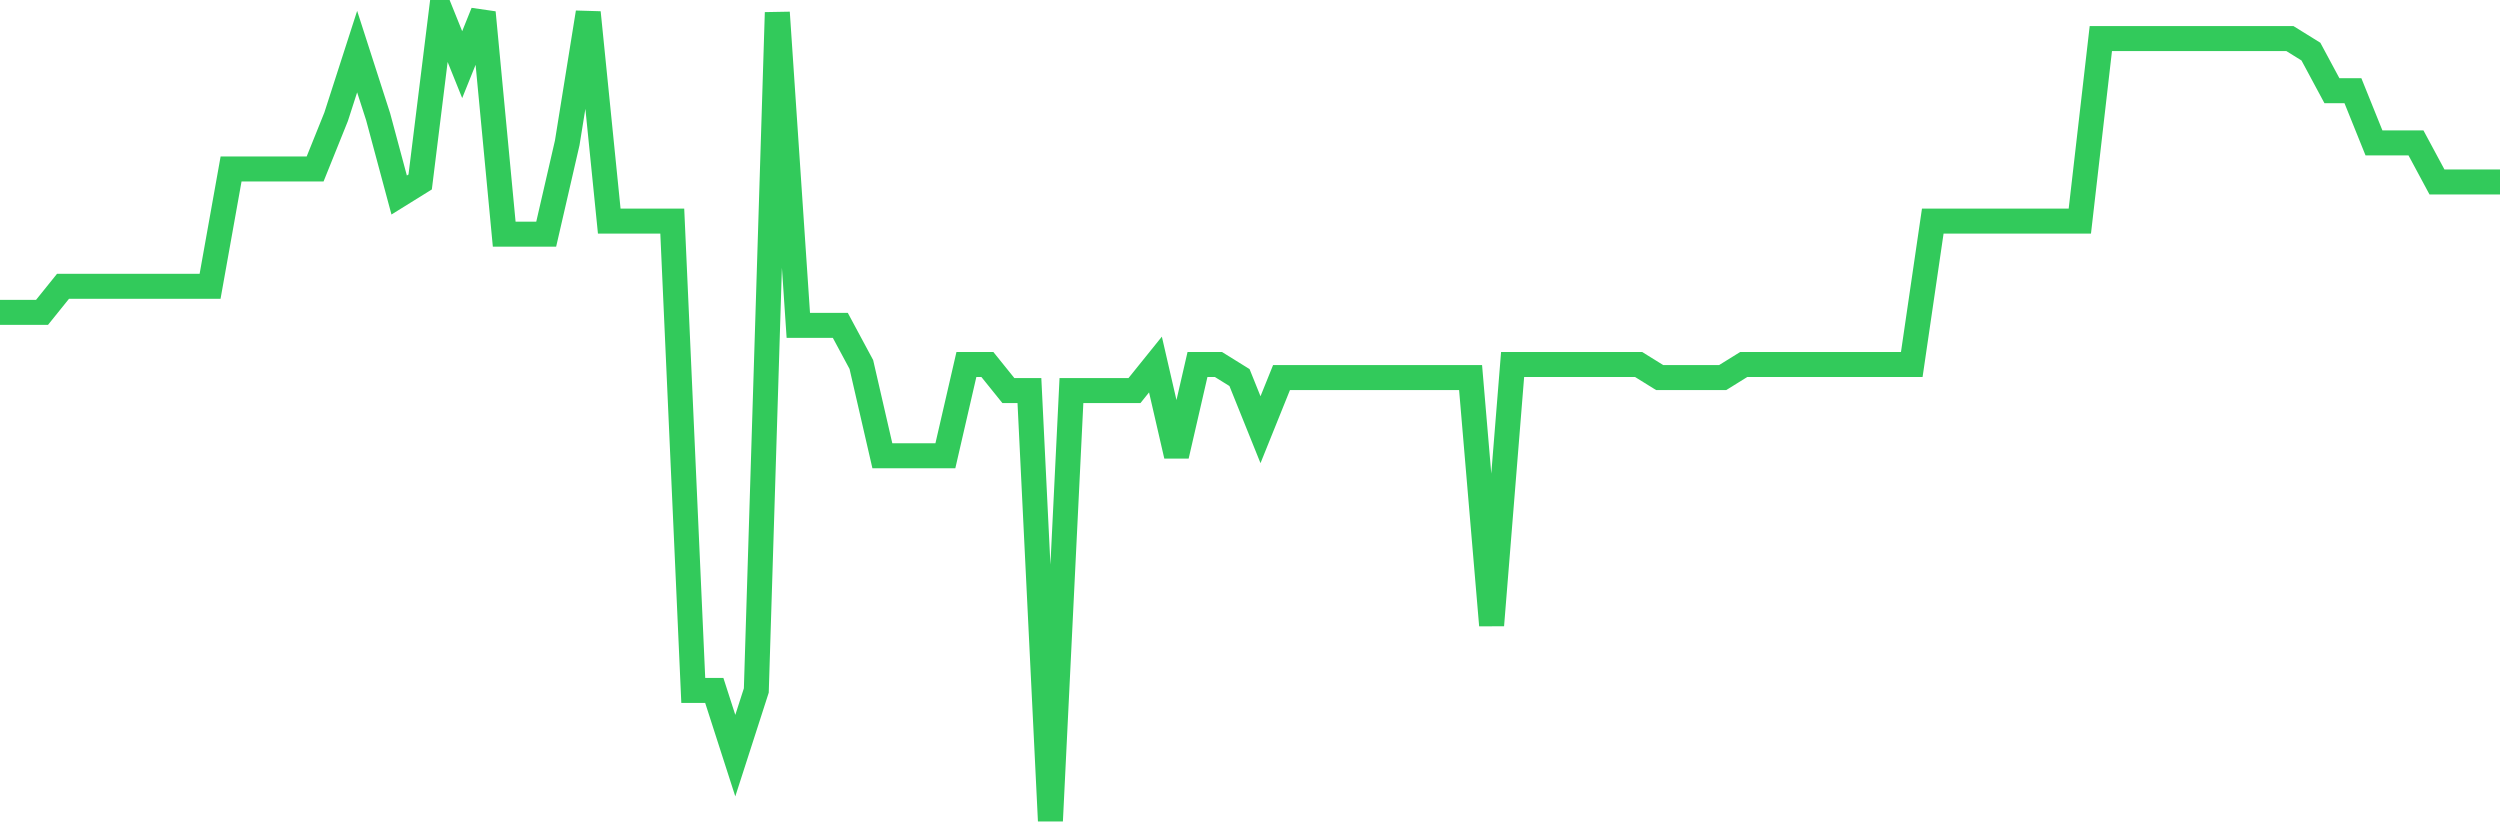 <svg
  xmlns="http://www.w3.org/2000/svg"
  xmlns:xlink="http://www.w3.org/1999/xlink"
  width="120"
  height="40"
  viewBox="0 0 120 40"
  preserveAspectRatio="none"
>
  <polyline
    points="0,14.994 1.008,14.994 2.017,14.994 3.025,13.742 4.034,13.742 5.042,13.742 6.05,13.742 7.059,13.742 8.067,13.742 9.076,13.742 10.084,13.742 11.092,8.11 12.101,8.11 13.109,8.11 14.118,8.11 15.126,8.11 16.134,5.606 17.143,2.477 18.151,5.606 19.16,9.361 20.168,8.735 21.176,0.6 22.185,3.103 23.193,0.6 24.202,11.239 25.21,11.239 26.218,11.239 27.227,6.858 28.235,0.6 29.244,10.613 30.252,10.613 31.261,10.613 32.269,10.613 33.277,33.142 34.286,33.142 35.294,36.271 36.303,33.142 37.311,0.6 38.319,15.619 39.328,15.619 40.336,15.619 41.345,17.497 42.353,21.877 43.361,21.877 44.37,21.877 45.378,21.877 46.387,17.497 47.395,17.497 48.403,18.748 49.412,18.748 50.42,39.4 51.429,18.748 52.437,18.748 53.445,18.748 54.454,18.748 55.462,17.497 56.471,21.877 57.479,17.497 58.487,17.497 59.496,18.123 60.504,20.626 61.513,18.123 62.521,18.123 63.529,18.123 64.538,18.123 65.546,18.123 66.555,18.123 67.563,18.123 68.571,18.123 69.58,18.123 70.588,18.123 71.597,30.013 72.605,17.497 73.613,17.497 74.622,17.497 75.63,17.497 76.639,17.497 77.647,17.497 78.655,17.497 79.664,18.123 80.672,18.123 81.681,18.123 82.689,18.123 83.697,17.497 84.706,17.497 85.714,17.497 86.723,17.497 87.731,17.497 88.739,17.497 89.748,17.497 90.756,17.497 91.765,17.497 92.773,10.613 93.782,10.613 94.79,10.613 95.798,10.613 96.807,10.613 97.815,10.613 98.824,10.613 99.832,10.613 100.84,1.852 101.849,1.852 102.857,1.852 103.866,1.852 104.874,1.852 105.882,1.852 106.891,1.852 107.899,1.852 108.908,1.852 109.916,1.852 110.924,2.477 111.933,4.355 112.941,4.355 113.95,6.858 114.958,6.858 115.966,6.858 116.975,8.735 117.983,8.735 118.992,8.735 120,8.735"
    fill="none"
    stroke="#32ca5b"
    stroke-width="1.2"
  >
  </polyline>
</svg>